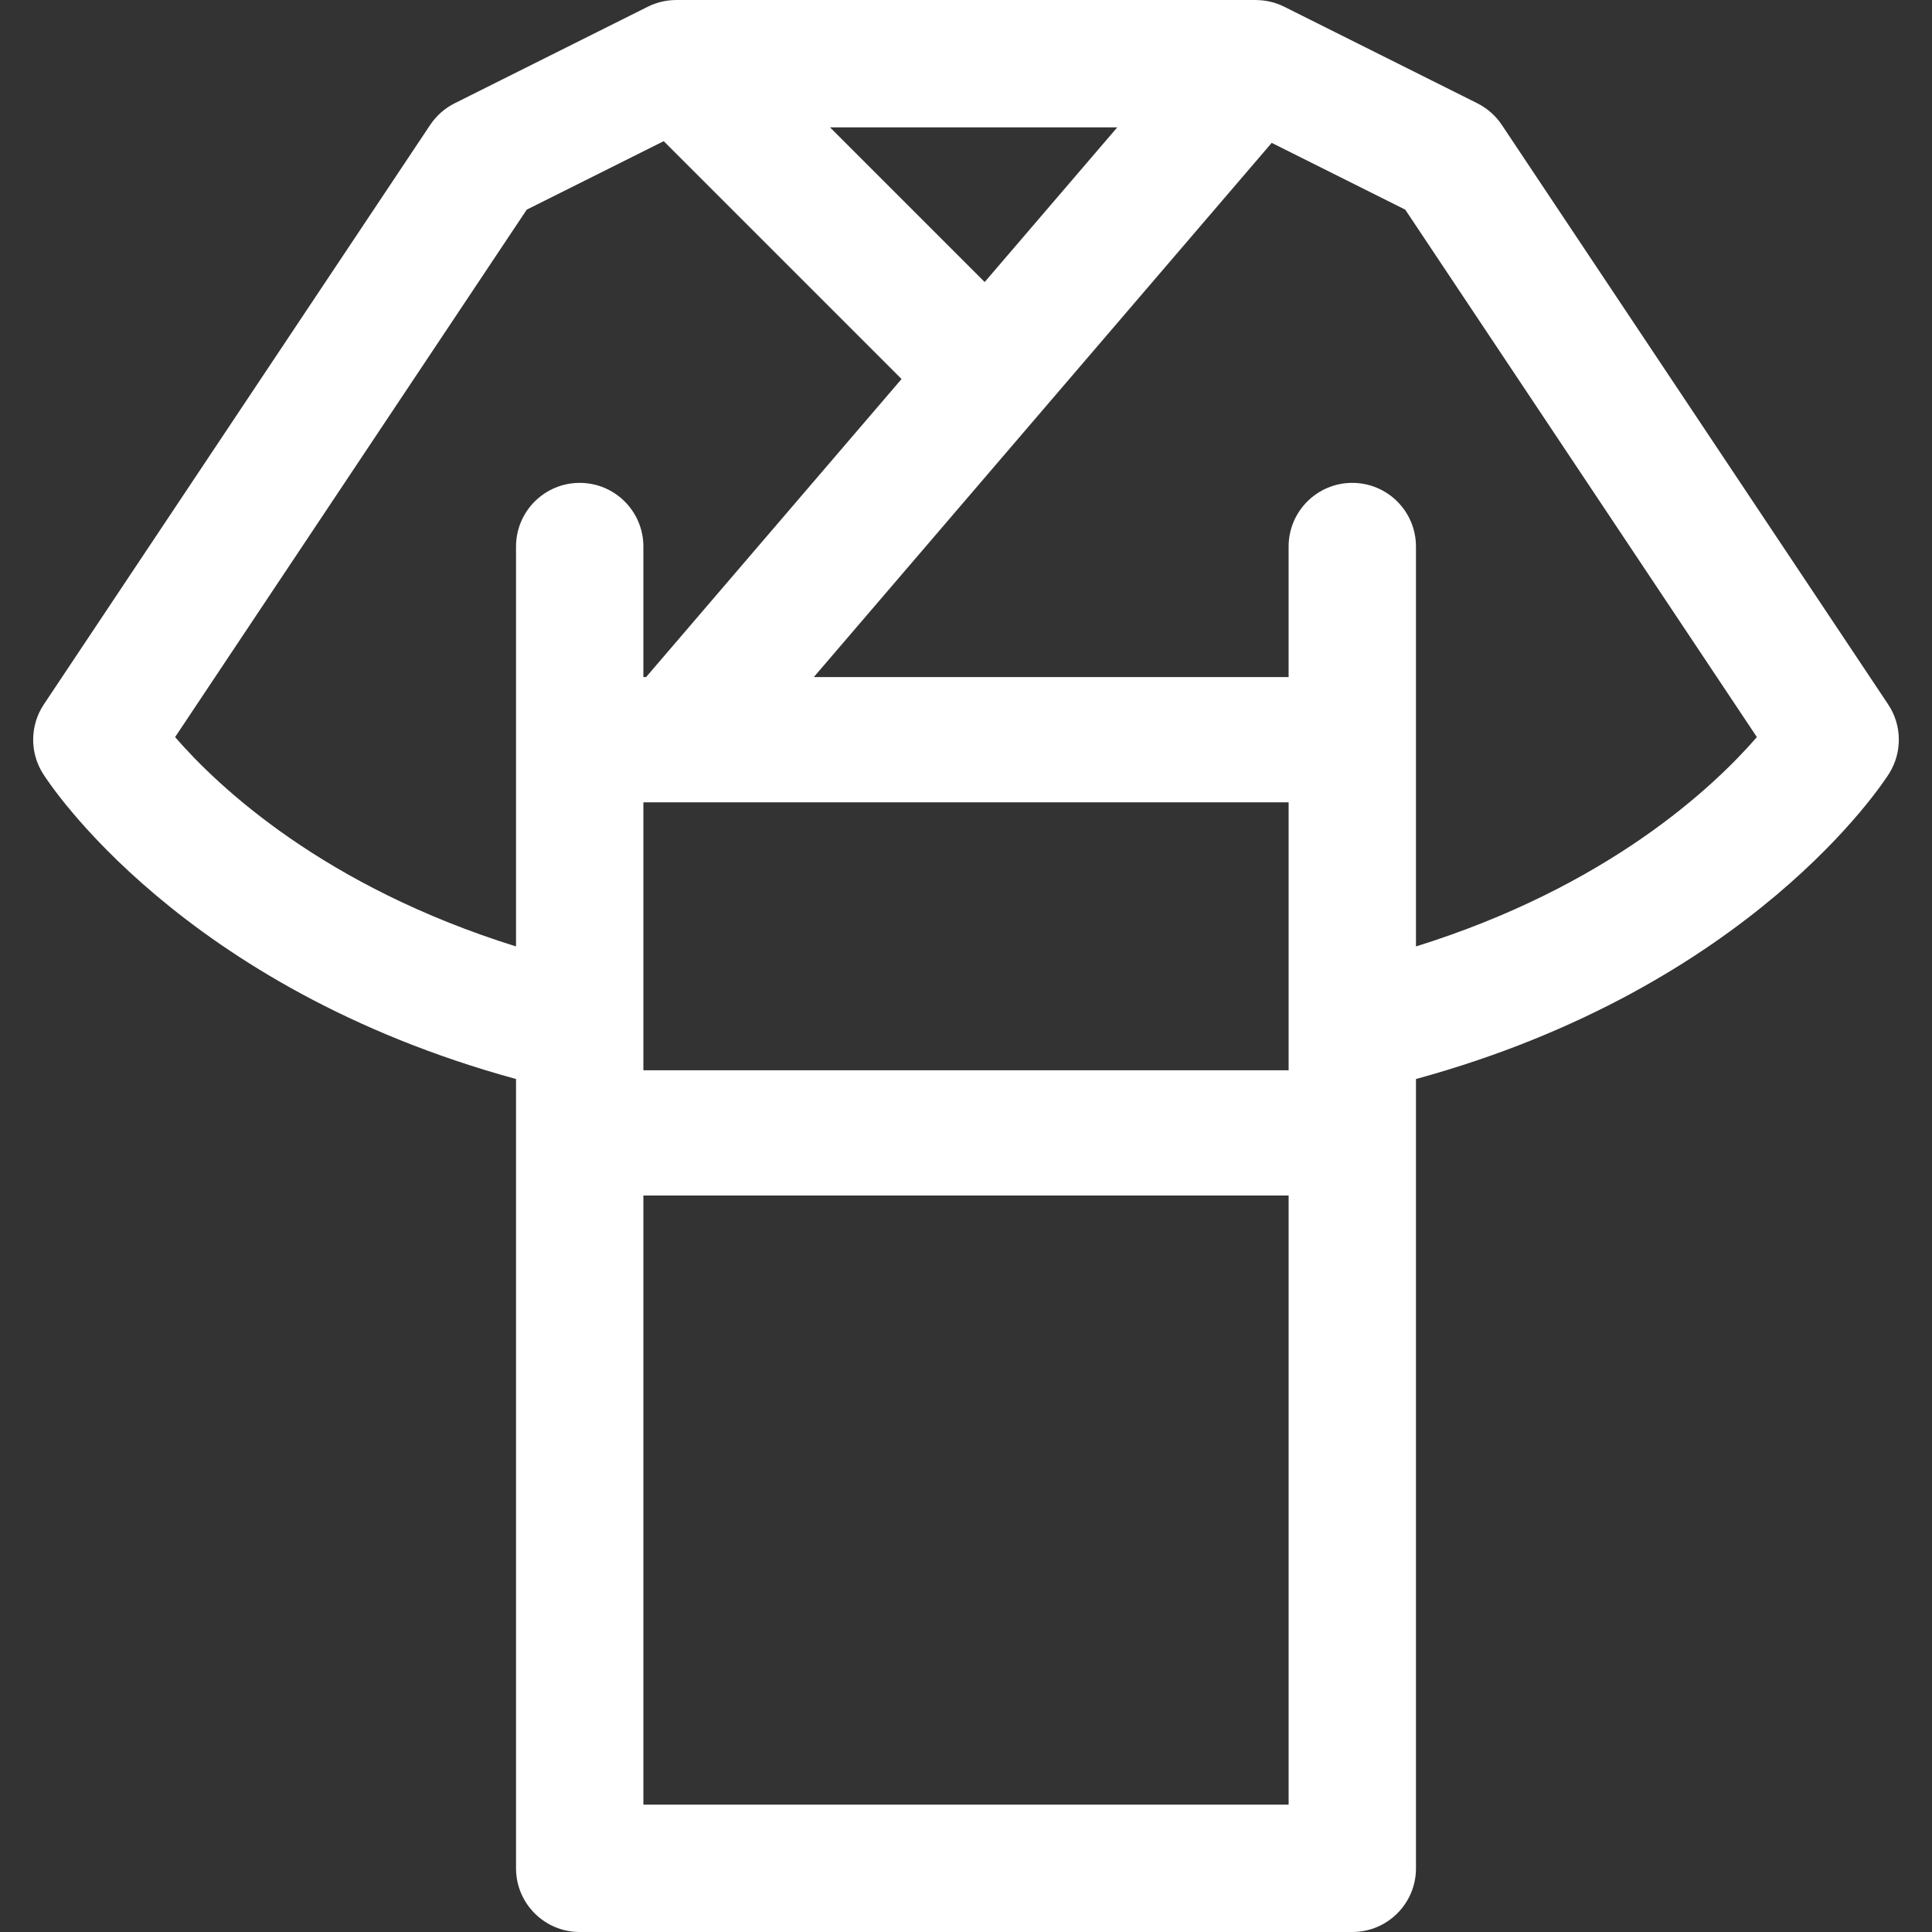 <?xml version="1.0" encoding="iso-8859-1"?>
<!-- Generator: Adobe Illustrator 18.0.0, SVG Export Plug-In . SVG Version: 6.00 Build 0)  -->
<!DOCTYPE svg PUBLIC "-//W3C//DTD SVG 1.1//EN" "http://www.w3.org/Graphics/SVG/1.1/DTD/svg11.dtd">
<svg version="1.1" xmlns="http://www.w3.org/2000/svg" xmlns:xlink="http://www.w3.org/1999/xlink" x="0px" y="0px" style="fill:white"
	 viewBox="0 0 297 297" xml:space="preserve">
<rect x="0" y="0" width="297" height="297" fill="#333333" stroke="none"/>
<path d="M290.258,108.281l-59.384-89.075c-0.944-1.418-2.244-2.564-3.766-3.326L197.416,1.033c-1.367-0.683-2.831-1.012-4.285-1.025
	C193.098,0.008,193.072,0,193.038,0h-89.075c-0.021,0-0.037,0.005-0.058,0.005c-1.468,0.008-2.946,0.342-4.32,1.028L69.893,15.88
	c-1.523,0.762-2.822,1.908-3.766,3.326L6.743,108.281c-2.14,3.211-2.195,7.38-0.139,10.645c0.878,1.395,21.237,32.861,72.724,46.948
	v121.338c0,5.406,4.383,9.789,9.789,9.789h118.768c5.406,0,9.789-4.383,9.789-9.789V165.873
	c51.487-14.087,71.845-45.552,72.724-46.948C292.452,115.66,292.398,111.492,290.258,108.281z M151.373,43.356l-23.779-23.779
	h44.161L151.373,43.356z M26.917,113.312l54.057-81.084l21.056-10.528l36.565,36.565l-39.273,45.819h-0.417V84.019
	c0-5.406-4.383-9.789-9.789-9.789c-5.406,0-9.789,4.383-9.789,9.789v61.475C49.861,136.301,33.643,121.065,26.917,113.312z
	 M198.095,164.527H98.905v-41.19h99.191V164.527z M98.905,277.423v-93.642h99.191v93.642H98.905z M217.672,145.494V84.019
	c0-5.406-4.383-9.789-9.789-9.789s-9.789,4.383-9.789,9.789v20.065h-72.989l70.39-82.121l20.53,10.266l54.055,81.081
	C263.334,121.086,247.117,136.307,217.672,145.494z"/>
</svg>
